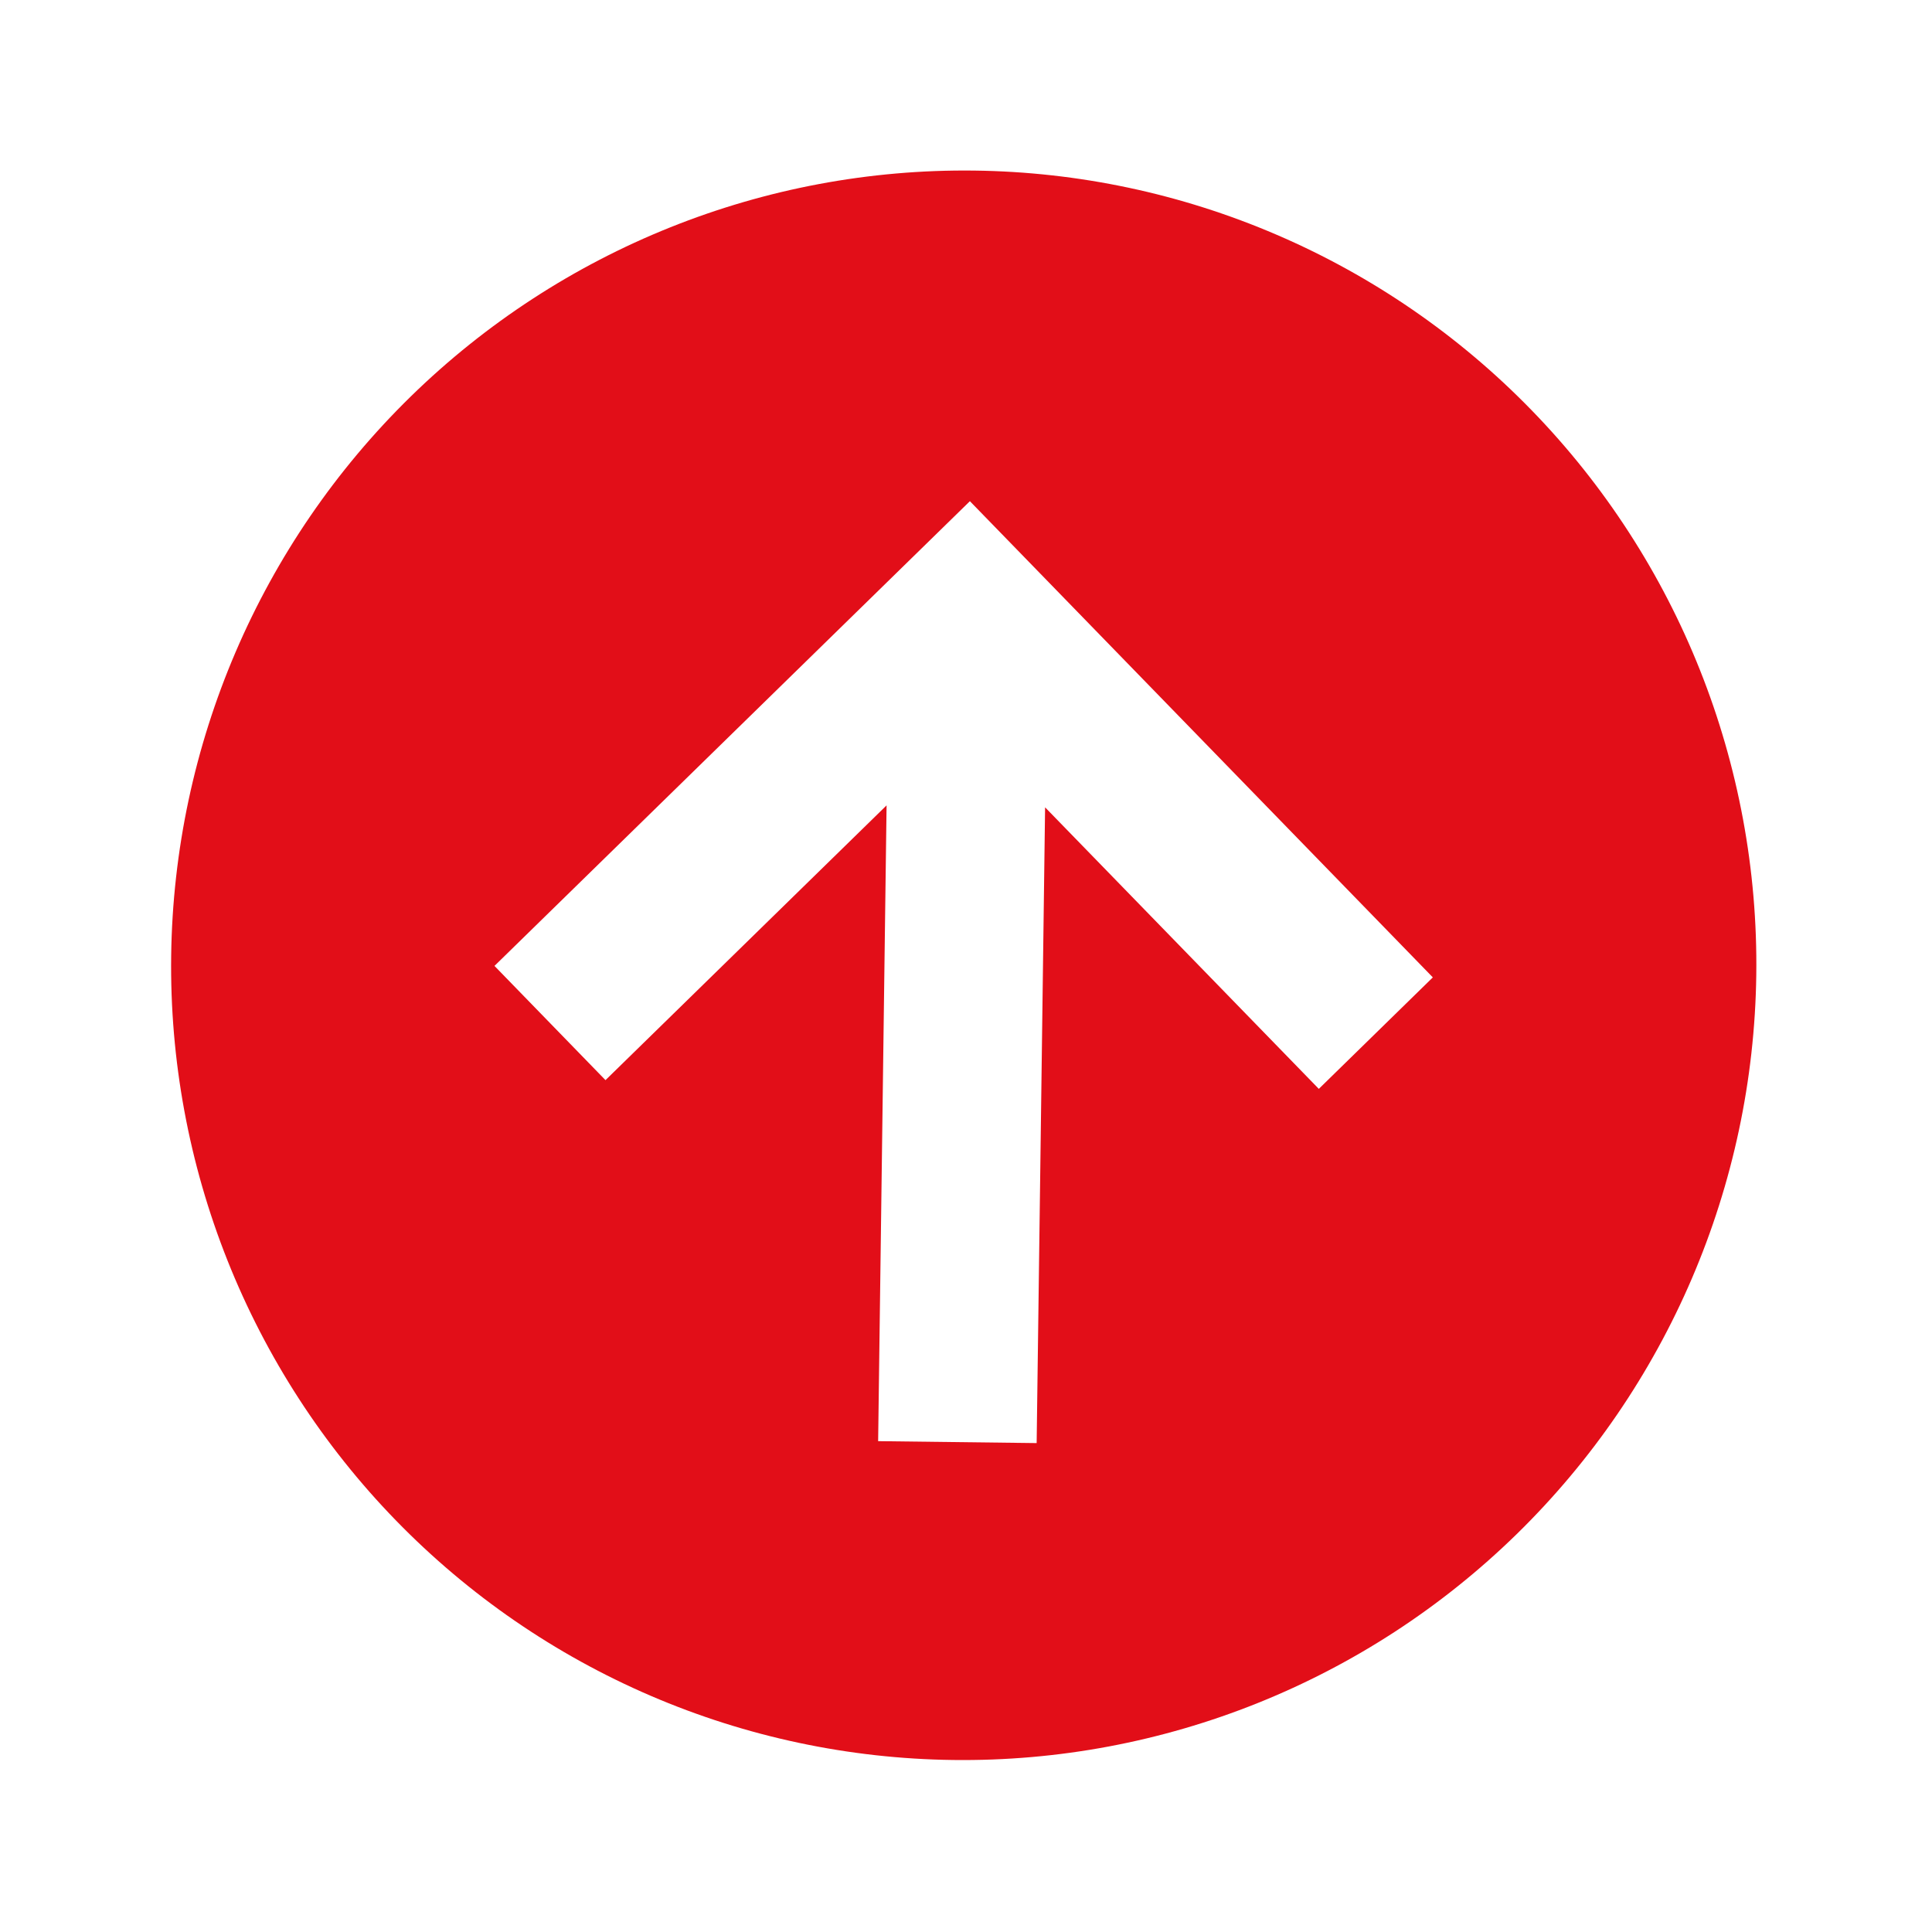 <svg xmlns="http://www.w3.org/2000/svg" width="65" height="65" viewBox="0 0 65 65" fill="none"><path d="M34.877 48.551L35.161 27.162L44.37 36.634L48.206 32.883L32.631 16.862L16.636 32.497L20.371 36.34L29.828 27.096L29.544 48.486L34.877 48.551ZM32.779 5.739C36.281 5.782 39.739 6.516 42.956 7.9C46.173 9.283 49.087 11.288 51.53 13.802C56.464 18.877 59.183 25.712 59.088 32.803C58.994 39.894 56.095 46.66 51.028 51.613C45.96 56.566 39.141 59.3 32.069 59.213C28.567 59.17 25.109 58.436 21.892 57.053C18.674 55.669 15.761 53.664 13.318 51.151C10.875 48.638 8.95 45.666 7.653 42.406C6.356 39.146 5.712 35.661 5.759 32.15C5.853 25.058 8.753 18.292 13.82 13.339C18.887 8.387 25.707 5.653 32.779 5.739Z" fill="#E20E18"></path></svg>